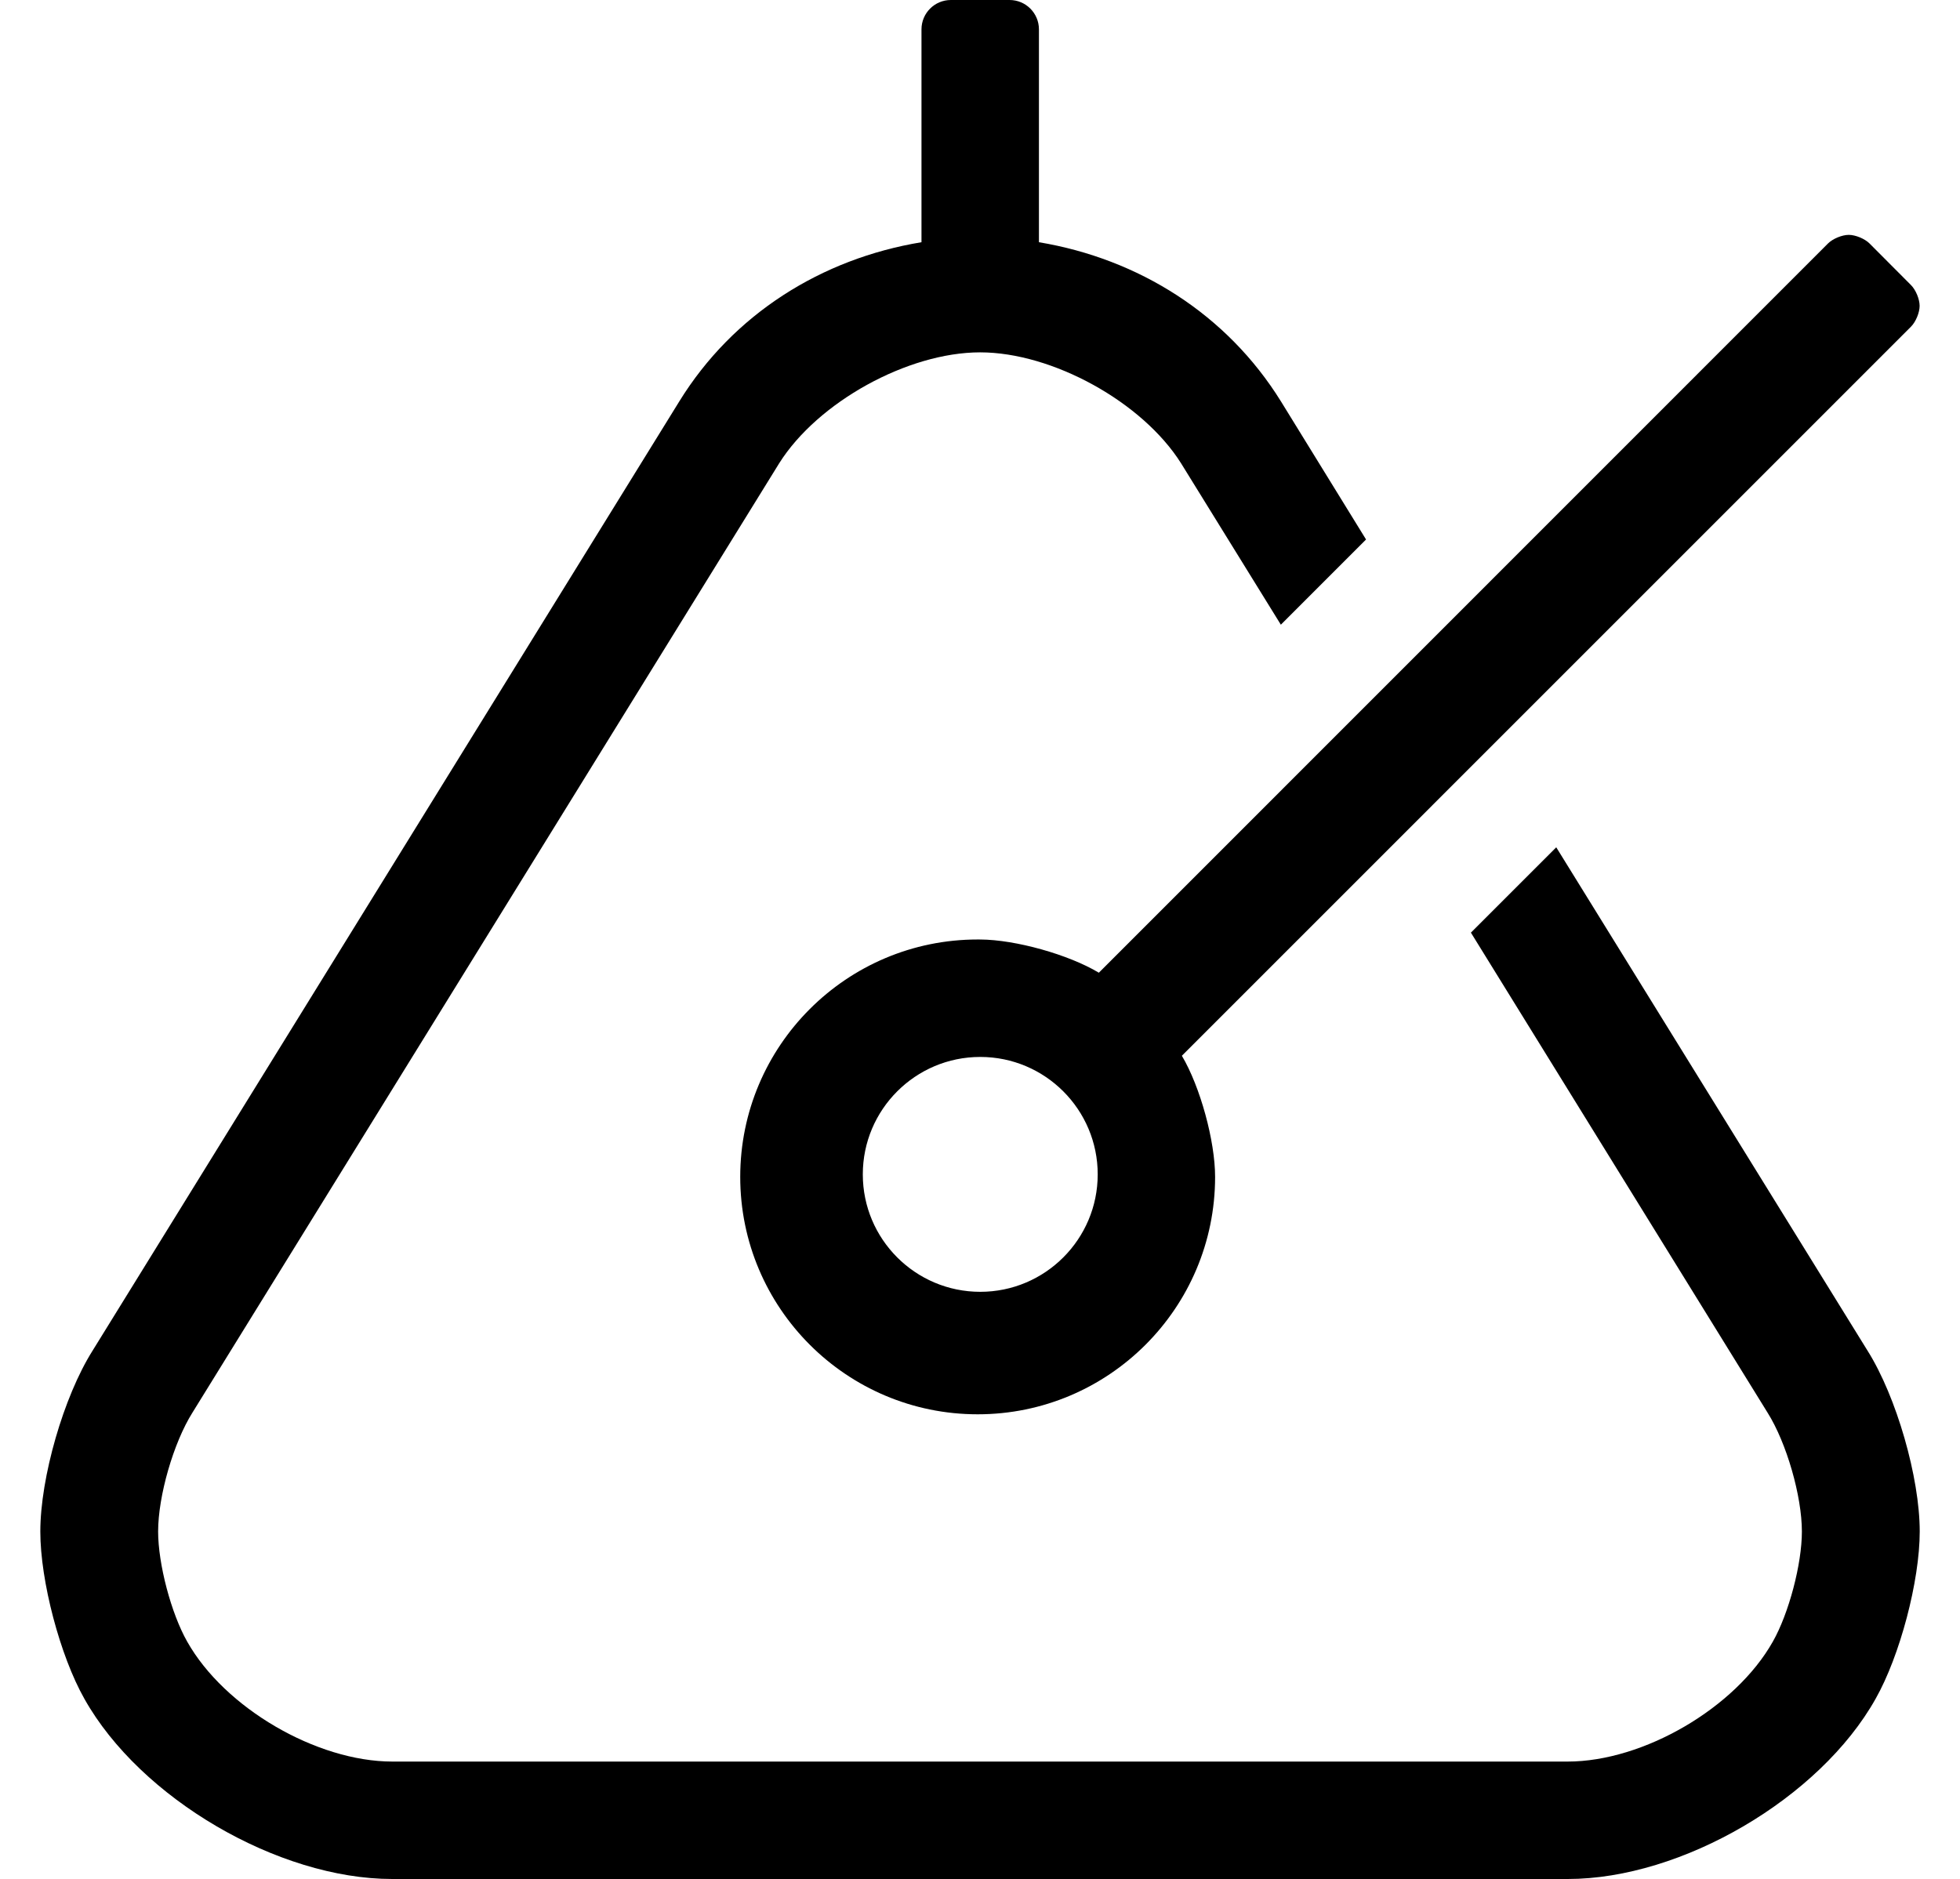 <?xml version="1.0" standalone="no"?>
<!DOCTYPE svg PUBLIC "-//W3C//DTD SVG 1.1//EN" "http://www.w3.org/Graphics/SVG/1.1/DTD/svg11.dtd" >
<svg xmlns="http://www.w3.org/2000/svg" xmlns:xlink="http://www.w3.org/1999/xlink" version="1.1" viewBox="-11 0 534 512">
   <path fill="currentColor"
d="M256.07 256c9.604 0.048 24.078 4.103 32.31 9.05l198.66 -198.71c1.293 -1.292 3.826 -2.341 5.655 -2.341c1.828 0 4.361 1.049 5.654 2.341l11.31 11.351c1.292 1.293 2.341 3.826 2.341 5.654
s-1.049 4.362 -2.341 5.655l-198.66 198.68c4.998 8.425 9.054 23.211 9.054 33.007c0 35.709 -28.981 64.689 -64.69 64.689c-35.708 0 -64.689 -28.98 -64.689 -64.689s28.981 -64.69 64.689 -64.69
c0.195 0 0.512 0.002 0.707 0.004zM256.07 352c17.664 0 32 -14.336 32 -32s-14.336 -32 -32 -32s-32 14.336 -32 32s14.336 32 32 32zM413 230.88l84.84 137.21c7.832 12.455 14.188 34.505 14.188 49.218
c0 13.462 -5.389 33.892 -12.028 45.602c-15.211 27.098 -52.777 49.09 -83.853 49.09h-0.287h-319.721h-0.287c-31.075 0 -68.642 -21.992 -83.853 -49.09c-6.632 -11.705 -12.014 -32.124 -12.014 -45.577
c0 -14.722 6.363 -36.783 14.204 -49.243l159.869 -258.689c14.69 -23.83 38.79 -38.91 66 -43.4v-58c0 -4.416 3.584 -8 8 -8h16c4.416 0 8 3.584 8 8v58c27.16 4.54 51.2 19.61 65.94 43.38l23.18 37.62l-23.21 23.22
l-27.2 -44c-10.505 -16.676 -35.025 -30.21 -54.734 -30.21s-44.23 13.534 -54.735 30.21l-159.87 258.7c-5.16 8.195 -9.348 22.706 -9.348 32.391c0 8.856 3.547 22.296 7.918 29.999c10.161 18.046 35.215 32.69 55.924 32.69
h0.216h319.721h0.232c20.7 0 45.746 -14.636 55.907 -32.67c4.373 -7.705 7.923 -21.148 7.923 -30.008c0 -9.682 -4.186 -24.189 -9.343 -32.382l-80.83 -130.811z" />
</svg>
